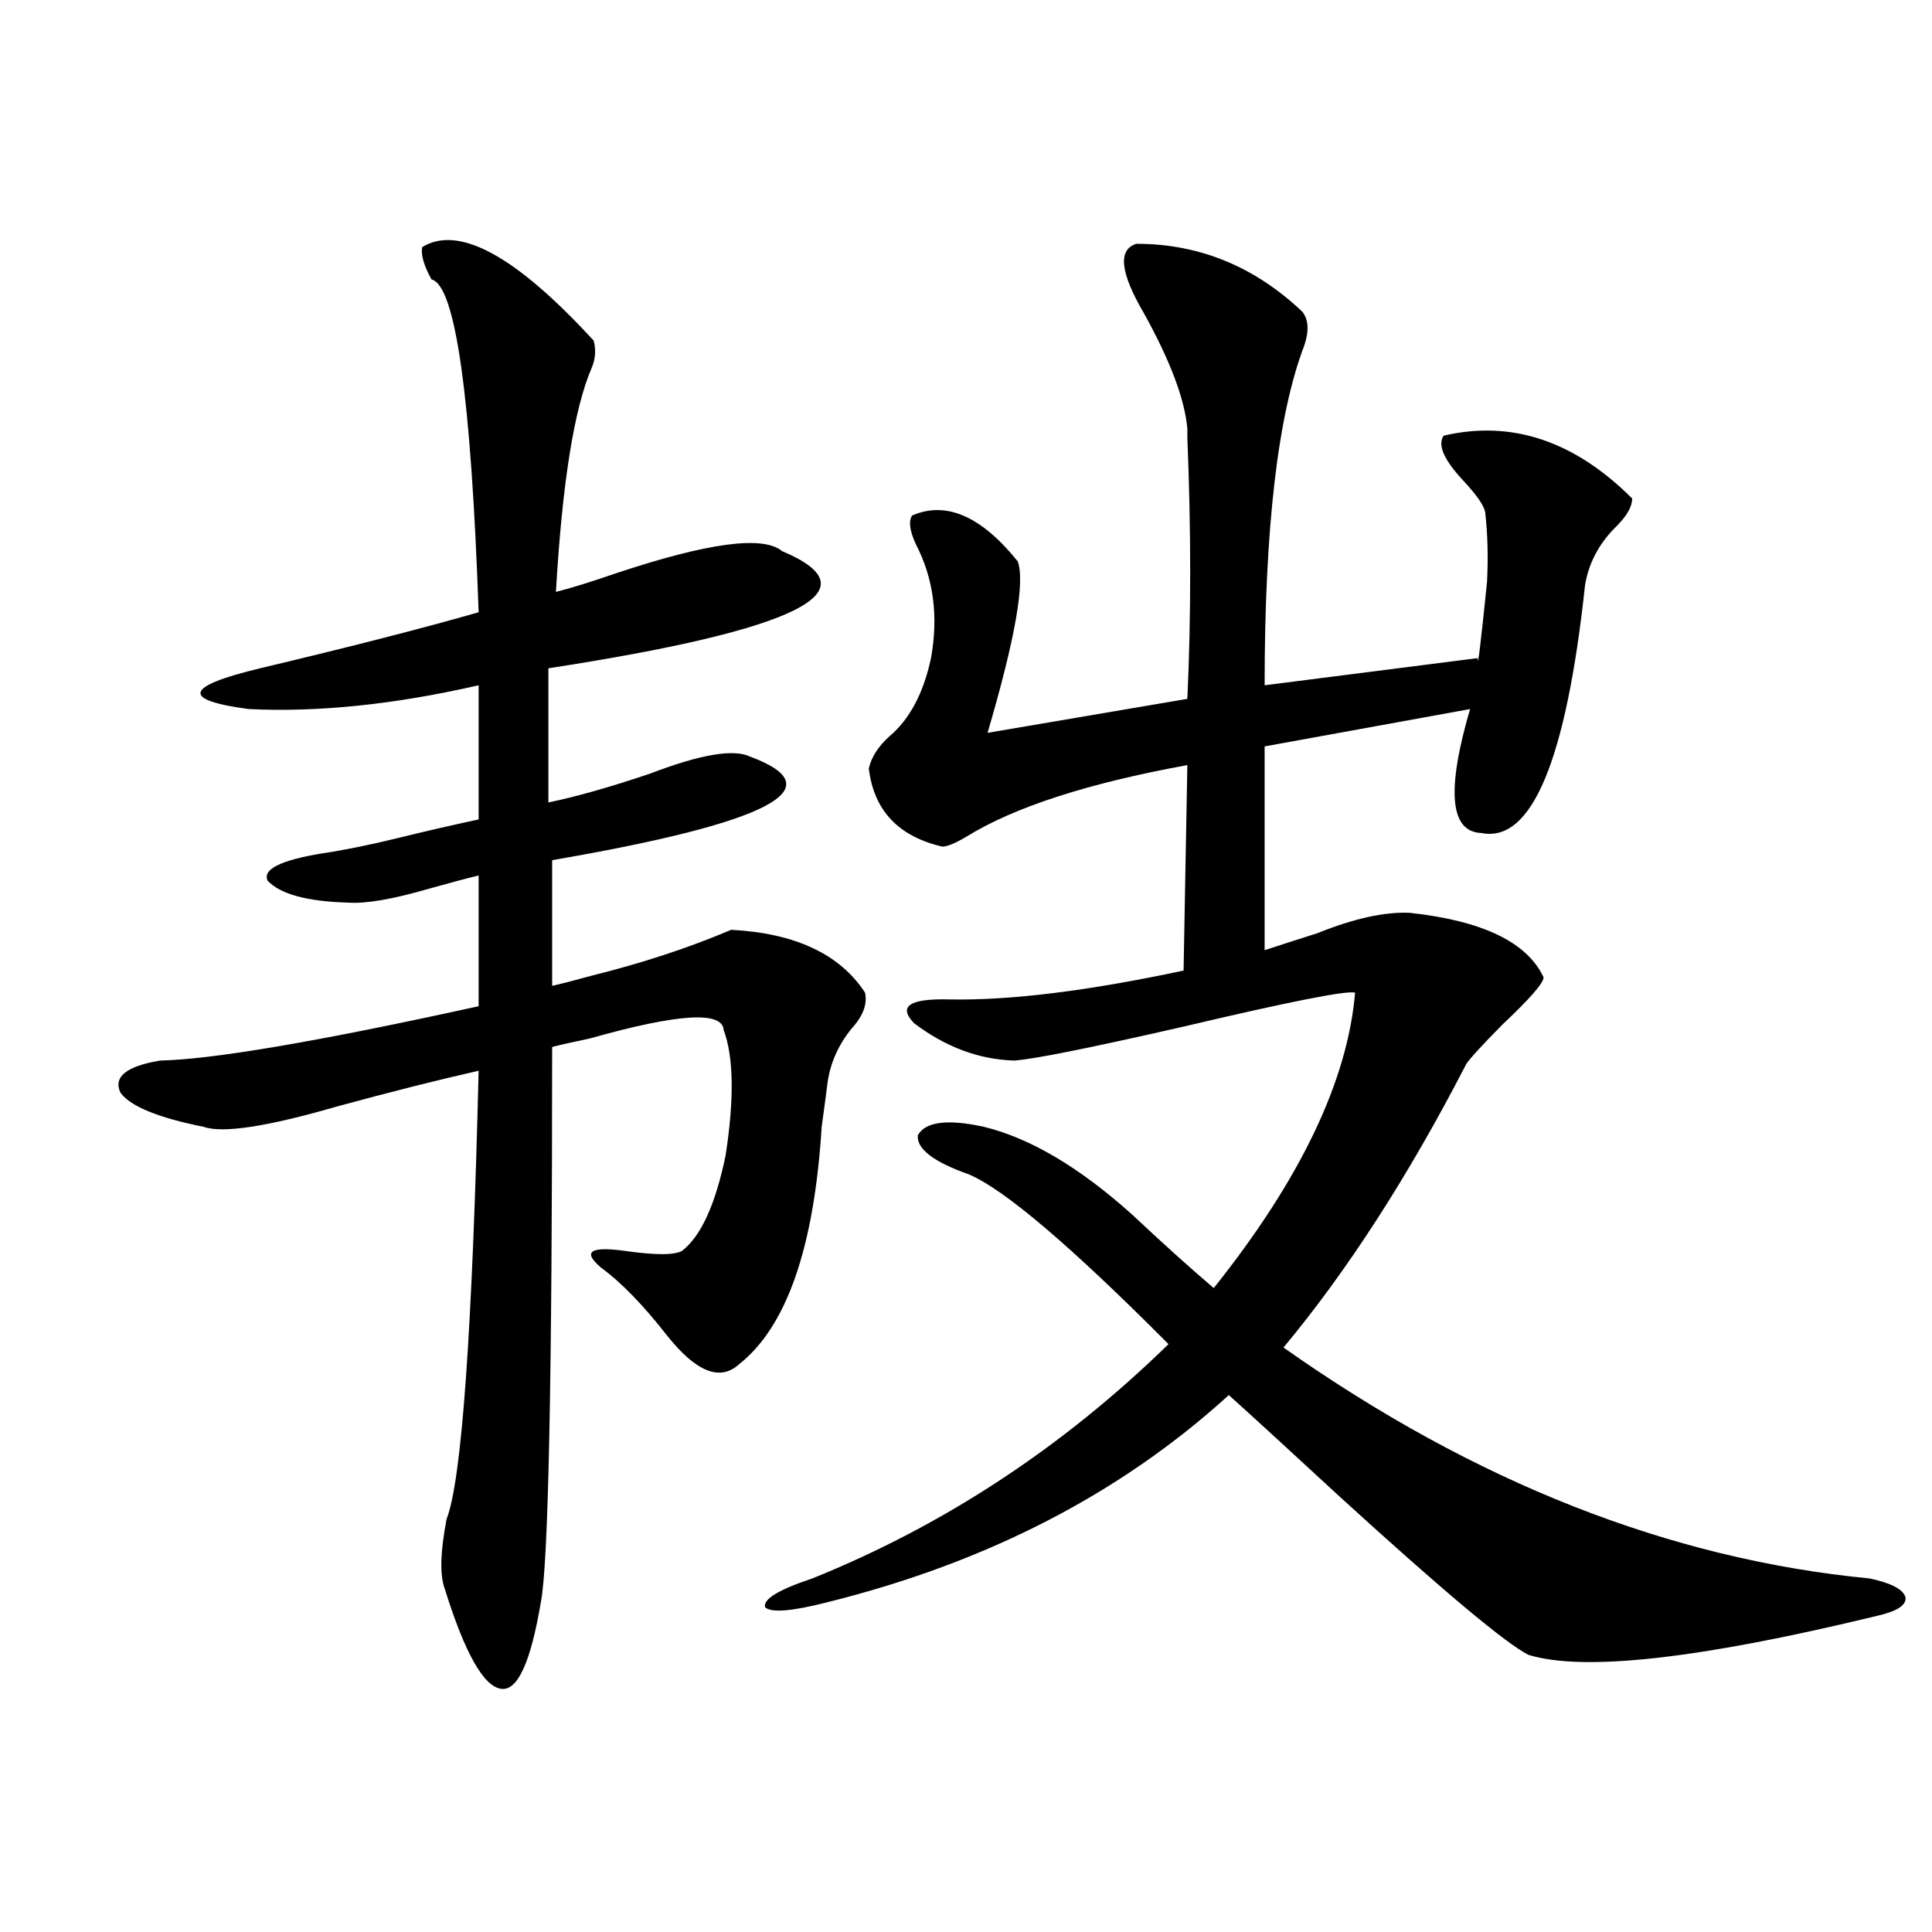 <?xml version="1.0" encoding="utf-8"?>
<!-- Generator: Adobe Illustrator 16.0.0, SVG Export Plug-In . SVG Version: 6.00 Build 0)  -->
<!DOCTYPE svg PUBLIC "-//W3C//DTD SVG 1.1//EN" "http://www.w3.org/Graphics/SVG/1.1/DTD/svg11.dtd">
<svg version="1.1" id="图层_1" xmlns="http://www.w3.org/2000/svg" xmlns:xlink="http://www.w3.org/1999/xlink" x="0px" y="0px"
	 width="1000px" height="1000px" viewBox="0 0 1000 1000" enable-background="new 0 0 1000 1000" xml:space="preserve">
<path d="M218.482,127.941c18.856-11.714,48.444,4.395,88.778,48.34c1.296,4.696,0.976,9.38-0.976,14.063
	c-9.115,21.094-15.289,59.766-18.536,116.016c7.149-1.758,17.561-4.972,31.219-9.668c47.469-15.82,76.096-19.624,85.852-11.426
	c48.779,20.517,8.445,40.731-120.973,60.645v69.434c14.299-2.925,31.859-7.91,52.682-14.941
	c26.006-9.956,43.246-12.882,51.706-8.789c44.222,16.411,10.076,34.277-102.437,53.613v65.039
	c5.198-1.167,12.027-2.925,20.487-5.273c26.006-6.44,50.075-14.351,72.193-23.73c33.17,1.758,56.249,12.606,69.267,32.52
	c1.296,5.864-0.976,12.017-6.829,18.457c-7.164,8.789-11.387,18.457-12.683,29.004c-0.655,5.273-1.631,12.606-2.927,21.973
	c-3.902,62.704-18.216,103.711-42.926,123.047c-9.756,8.789-22.118,3.817-37.072-14.941c-12.362-15.82-23.749-27.534-34.146-35.156
	c-9.756-8.198-5.854-11.124,11.707-8.789c16.25,2.349,26.341,2.349,30.243,0c9.756-7.608,17.226-24.019,22.438-49.219
	c4.543-29.292,4.223-50.977-0.976-65.039c-0.655-9.956-23.749-8.487-69.267,4.395c-8.46,1.758-14.969,3.228-19.512,4.395
	c0,172.266-1.951,268.066-5.854,287.402c-5.213,31.05-12.042,45.991-20.487,44.824c-9.115-1.181-18.871-18.457-29.268-51.855
	c-2.606-7.031-2.286-19.034,0.976-36.035c7.805-19.913,13.323-97.257,16.585-232.031c-20.822,4.696-45.212,10.849-73.169,18.457
	c-36.432,10.547-59.511,14.063-69.267,10.547c-23.414-4.683-37.728-10.547-42.926-17.578c-3.902-8.198,2.927-13.761,20.487-16.699
	c27.316-0.577,82.27-9.956,164.874-28.125v-67.676c-7.164,1.758-15.944,4.106-26.341,7.031c-18.216,5.273-31.874,7.622-40.975,7.031
	c-21.463-0.577-35.456-4.395-41.95-11.426c-2.606-5.851,6.829-10.547,28.292-14.063c11.707-1.758,24.71-4.395,39.023-7.91
	c14.299-3.516,28.292-6.729,41.95-9.668v-69.434c-43.581,9.97-83.26,14.063-119.021,12.305c-35.121-4.683-33.17-11.714,5.854-21.094
	c46.828-11.124,84.541-20.792,113.168-29.004c-3.902-111.909-12.042-169.327-24.39-172.266
	C219.458,137.609,217.827,132.048,218.482,127.941z M588.229,126.184c32.515,0,61.127,11.728,85.852,35.156
	c3.247,4.106,3.567,9.97,0.976,17.578c-13.658,35.747-20.487,94.345-20.487,175.781l110.241-14.063
	c0,5.864,1.616-7.319,4.878-39.551c0.641-12.882,0.32-24.897-0.976-36.035c-0.655-3.516-4.558-9.077-11.707-16.699
	c-9.756-10.547-13.018-18.155-9.756-22.852c35.121-8.198,67.636,2.637,97.559,32.52c0,4.106-2.606,8.789-7.805,14.063
	c-9.115,8.789-14.634,19.048-16.585,30.762c-9.756,90.829-27.651,133.594-53.657,128.32c-16.265-0.577-18.216-21.973-5.854-64.16
	L654.569,386.34v105.469c7.149-2.335,16.25-5.273,27.316-8.789c18.856-7.608,34.786-11.124,47.804-10.547
	c37.713,4.106,60.807,15.243,69.267,33.398c0,2.938-7.164,11.138-21.463,24.609c-10.411,10.547-16.585,17.29-18.536,20.215
	c-29.923,58.008-61.462,106.938-94.632,146.777c98.854,69.735,199.995,109.575,303.407,119.531
	c11.052,2.335,17.226,5.562,18.536,9.668c0.641,4.093-4.237,7.319-14.634,9.668c-91.705,22.261-151.871,29.004-180.483,20.215
	c-11.707-5.864-44.236-33.11-97.559-81.738c-24.725-22.852-43.901-40.43-57.56-52.734c-55.943,50.977-125.21,86.724-207.8,107.227
	c-18.216,4.683-28.947,5.562-32.194,2.637c-1.311-4.106,6.829-9.091,24.39-14.941c68.291-27.534,129.753-67.964,184.386-121.289
	c-50.73-50.977-85.211-80.269-103.412-87.891c-18.216-6.44-26.996-13.184-26.341-20.215c3.902-7.031,15.274-8.487,34.146-4.395
	c24.055,5.864,49.755,21.094,77.071,45.703c15.609,14.653,29.588,27.246,41.95,37.793c44.877-56.25,69.267-107.227,73.169-152.93
	c-4.558-1.167-34.146,4.696-88.778,17.578c-48.779,11.138-78.047,17.001-87.803,17.578c-18.216-0.577-35.456-7.031-51.706-19.336
	c-8.46-8.789-2.286-12.882,18.536-12.305c31.219,0.591,71.538-4.395,120.973-14.941l1.951-106.348
	c-51.386,9.38-89.434,21.685-114.144,36.914c-5.854,3.516-10.091,5.273-12.683,5.273c-22.773-5.273-35.456-18.745-38.048-40.43
	c1.296-5.851,4.878-11.426,10.731-16.699c10.396-8.789,17.561-22.261,21.463-40.43c3.902-21.671,1.296-41.309-7.805-58.887
	c-3.262-7.031-3.902-12.003-1.951-14.941c17.561-7.608,35.762,0.302,54.633,23.73c3.902,10.547-1.311,40.142-15.609,88.77
	L614.57,361.73c1.951-42.188,1.951-87.3,0-135.352c0-2.335,0-3.804,0-4.395c-1.311-15.229-8.78-35.156-22.438-59.766
	C579.77,141.125,578.474,129.122,588.229,126.184z"/>
</svg>
